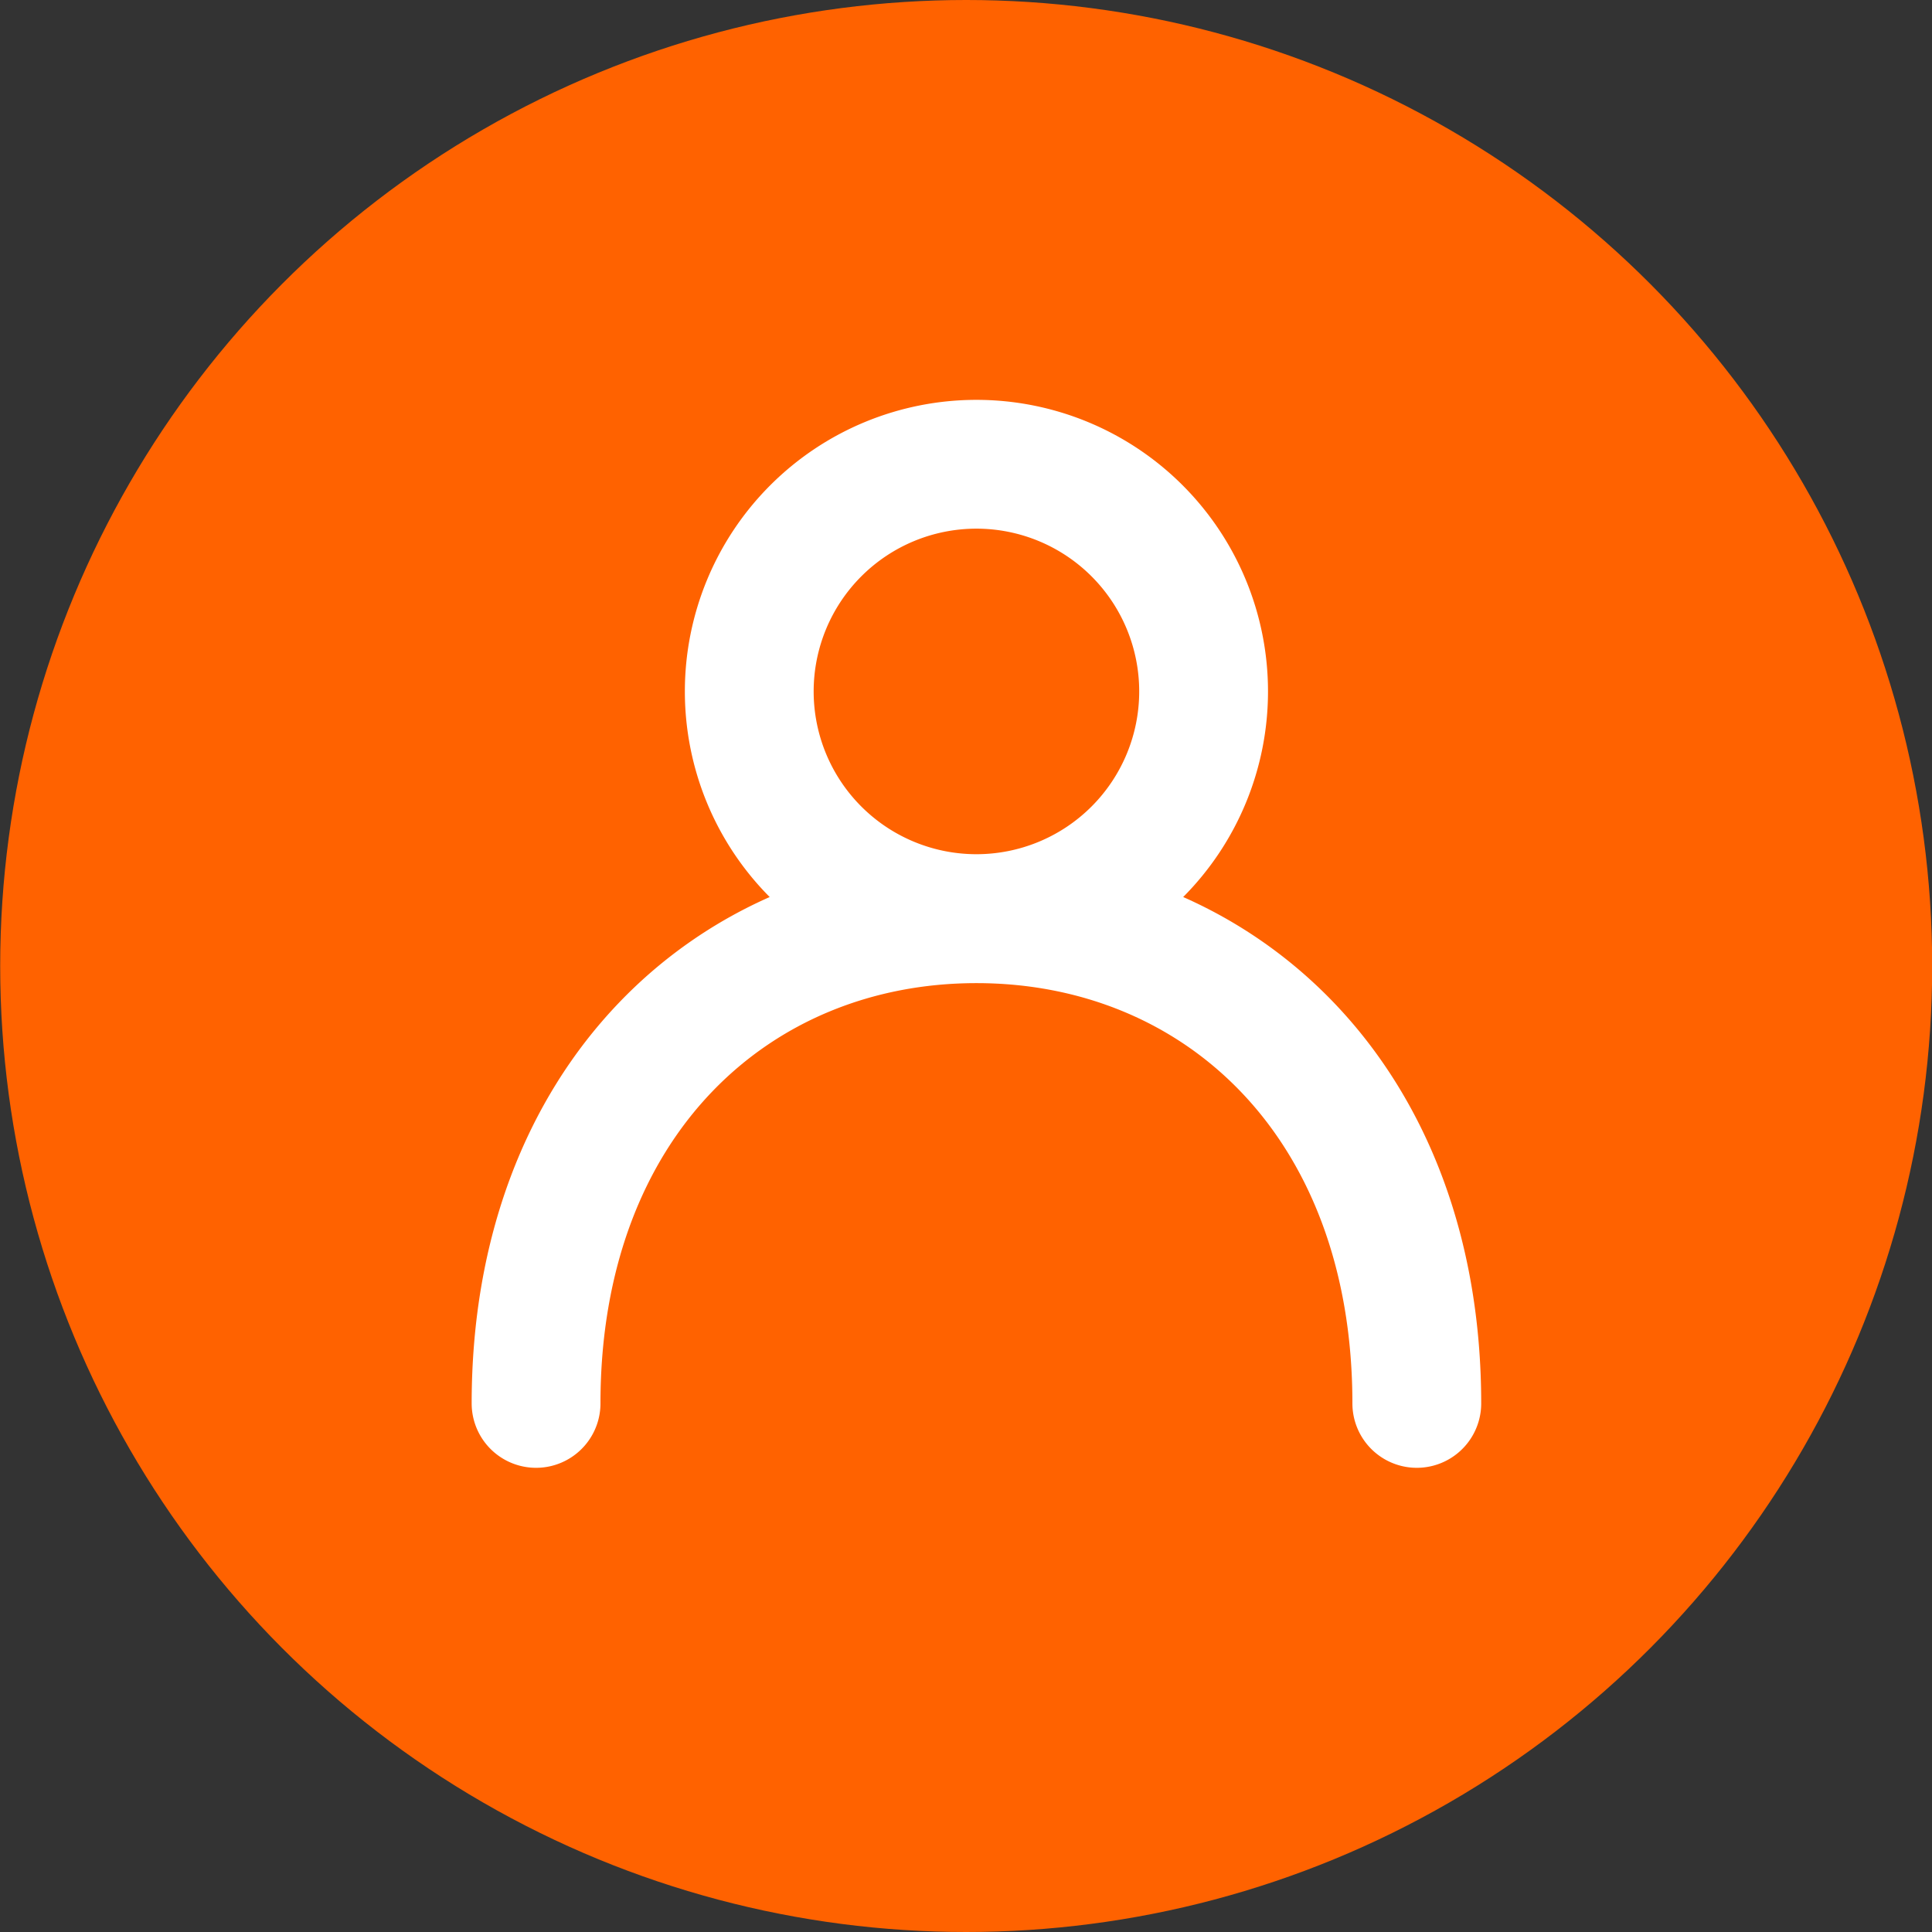 <svg width="30" height="30" fill="none" xmlns="http://www.w3.org/2000/svg"><rect width="100%" height="100%" fill="#333333" stroke="none"/><circle cx="15.003" cy="15" r="15" fill="#FF6200"/><path d="M15.162 14.264a3.527 3.527 0 1 0 0-7.055 3.527 3.527 0 0 0 0 7.055ZM8.324 21.792c0-4.694 3.062-7.526 6.838-7.526 3.777 0 6.838 2.832 6.838 7.526" stroke="#fff" stroke-width="2" stroke-linecap="round" stroke-linejoin="round"/></svg>